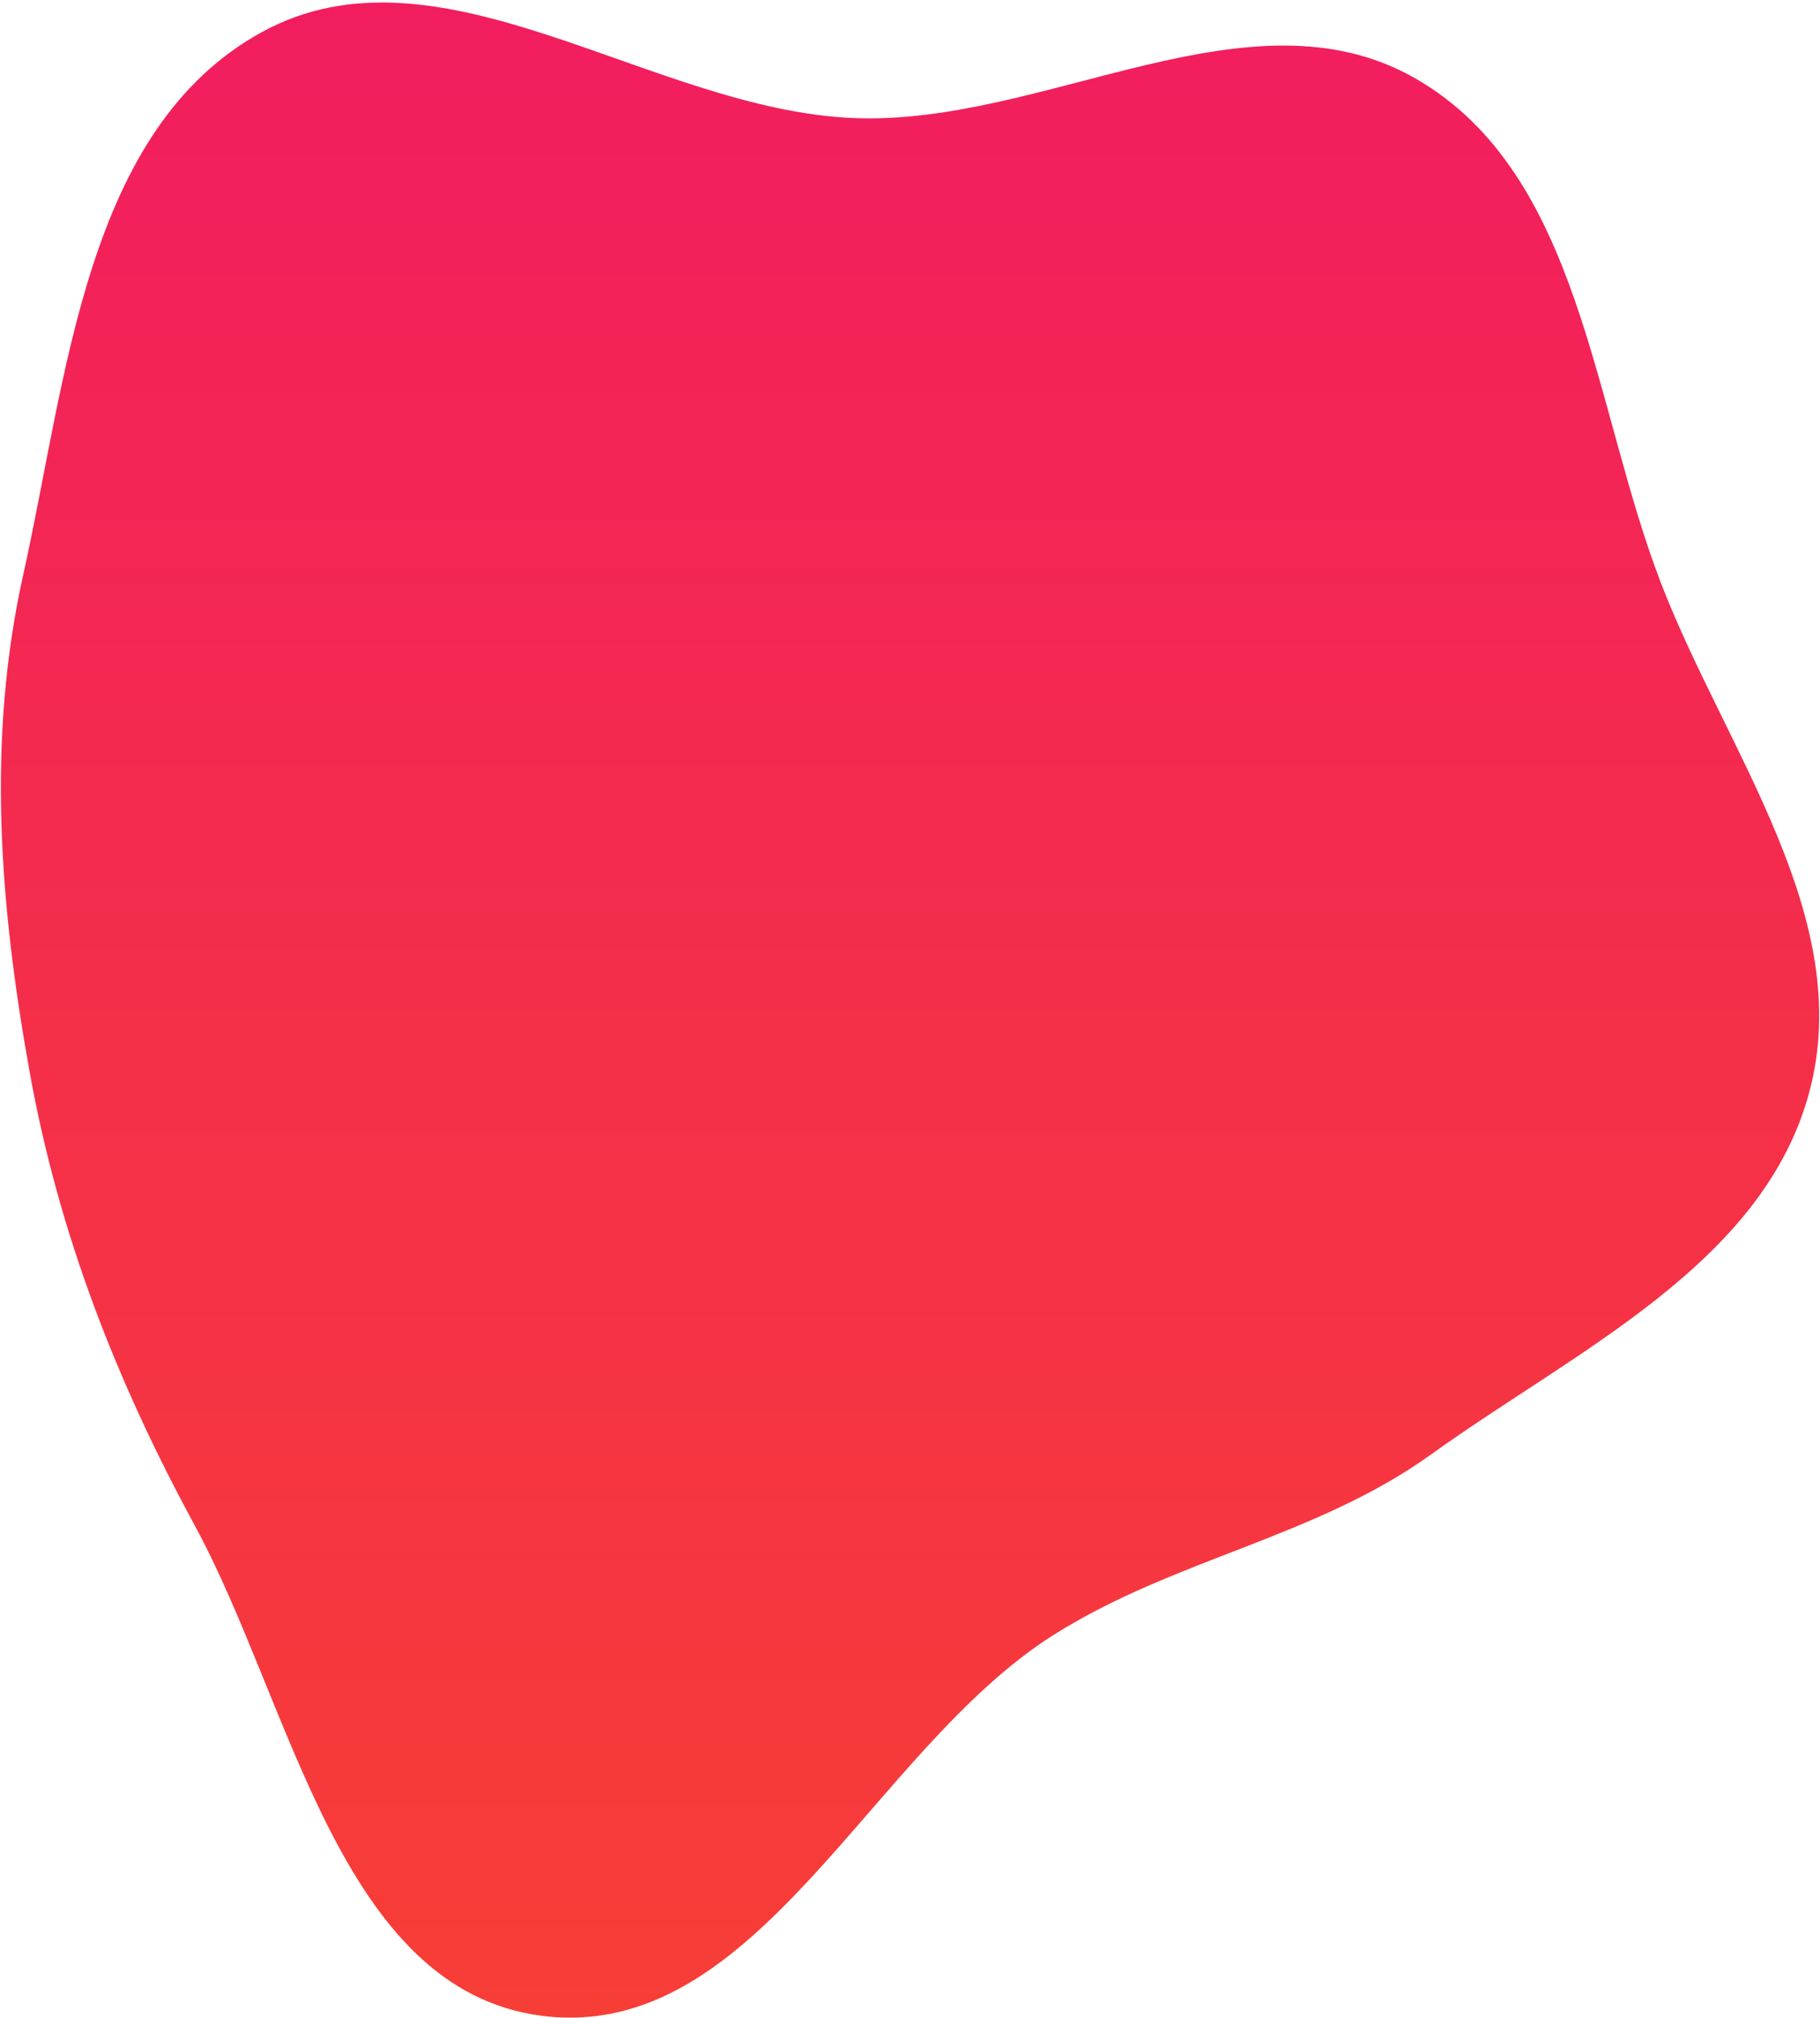 <?xml version="1.0" encoding="UTF-8"?> <svg xmlns="http://www.w3.org/2000/svg" width="590" height="654" viewBox="0 0 590 654" fill="none"> <path fill-rule="evenodd" clip-rule="evenodd" d="M276.8 38.263C338.907 40.771 405.231 -5.545 459.053 25.547C512.759 56.573 516.202 131.734 538.672 189.545C559.747 243.767 601.503 297.449 586.591 353.679C571.772 409.562 510.897 437.562 463.953 471.307C426.486 498.238 380.606 505.158 341.59 529.791C282.111 567.343 245.533 662.151 175.757 653.259C110.005 644.879 94.757 552.543 63.11 494.302C37.739 447.61 19.072 399.845 9.642 347.55C-0.102 293.513 -4.406 239.766 7.548 186.175C21.767 122.423 27.585 41.882 84.834 10.433C142.675 -21.342 210.859 35.6 276.8 38.263Z" fill="url(#paint0_linear_4_10)"></path> <defs> <linearGradient id="paint0_linear_4_10" x1="295.012" y1="0.819" x2="295.012" y2="653.844" gradientUnits="userSpaceOnUse"> <stop stop-color="#F21D5F"></stop> <stop offset="1" stop-color="#F73E36"></stop> </linearGradient> </defs> </svg> 